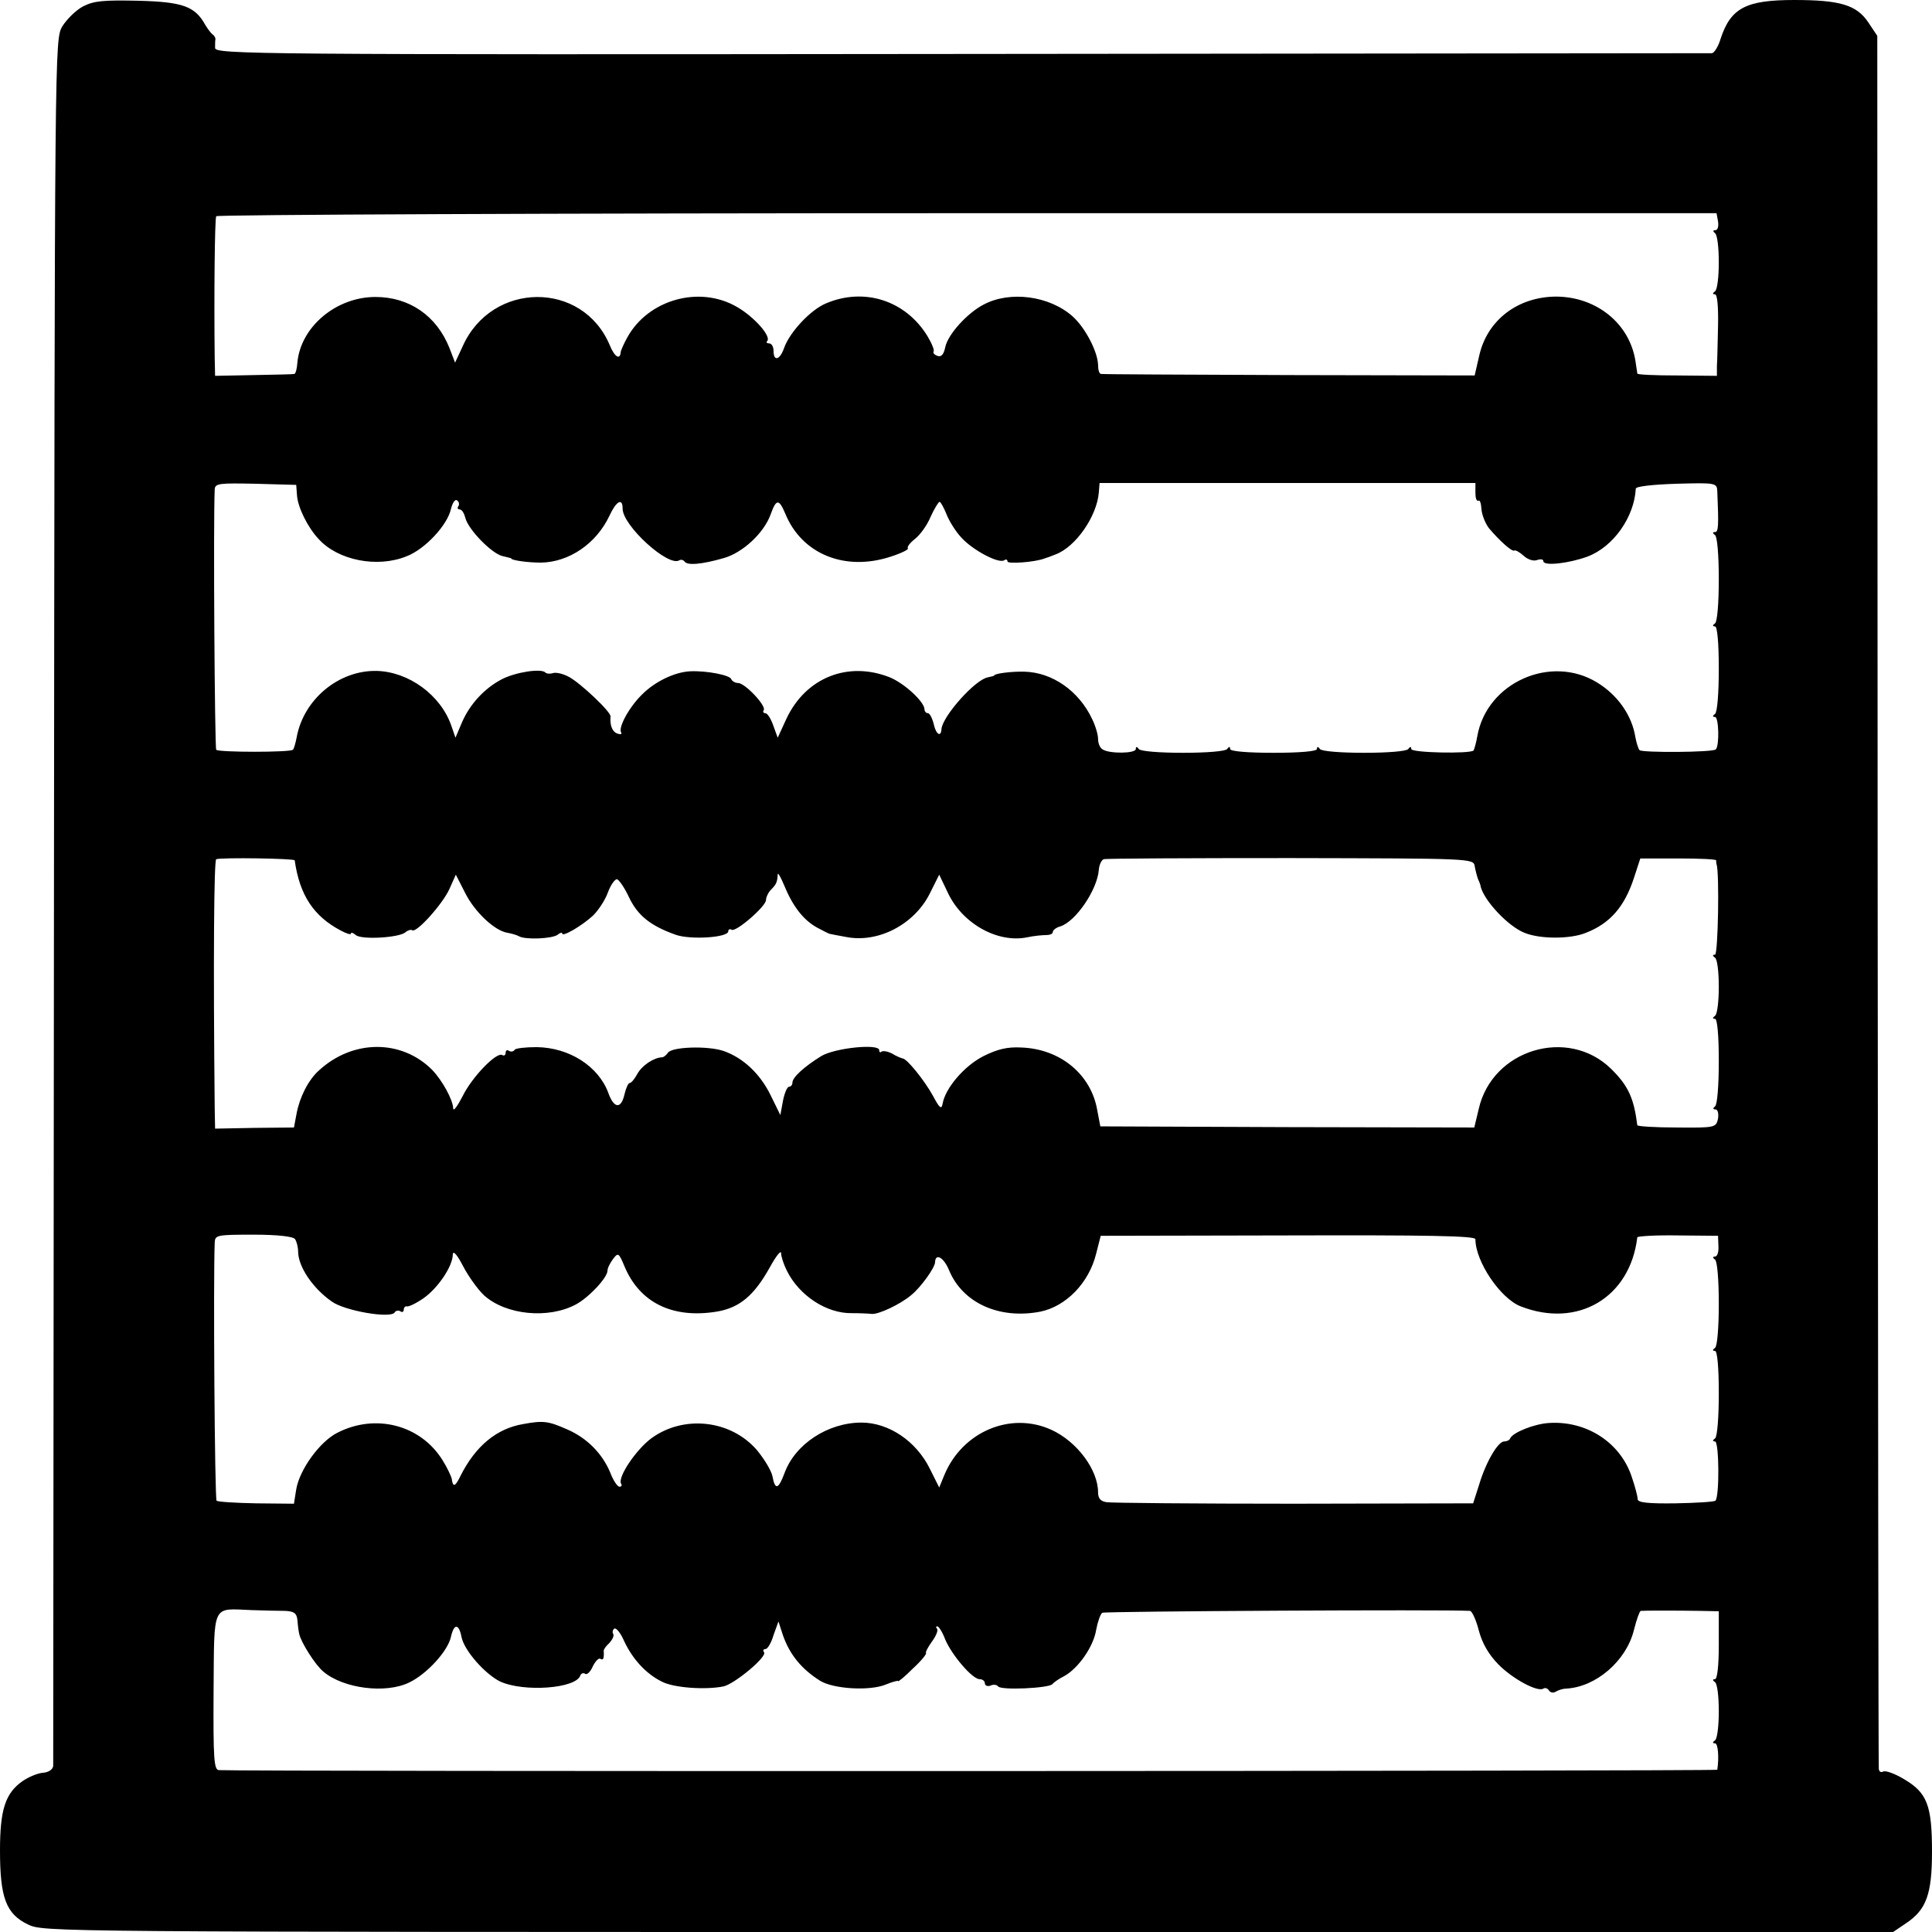 <?xml version="1.0" standalone="no"?>
<!DOCTYPE svg PUBLIC "-//W3C//DTD SVG 20010904//EN"
 "http://www.w3.org/TR/2001/REC-SVG-20010904/DTD/svg10.dtd">
<svg version="1.0" xmlns="http://www.w3.org/2000/svg"
 width="512pt" height="512pt" viewBox="0 0 512 512"
 preserveAspectRatio="xMidYMid meet">
<g transform="translate(0,512) scale(0.1,-0.1)"
fill="#000000" stroke="none">
<path d="M220 5103 c-19 -10 -43 -34 -55 -53 -20 -35 -20 -42 -22 -2315 -1
-1254 -2 -2287 -2 -2295 -1 -9 -12 -17 -27 -18 -14 -1 -38 -11 -54 -22 -46
-32 -60 -76 -60 -184 0 -125 16 -168 74 -196 42 -20 45 -20 2493 -20 l2450 0
34 23 c54 36 69 77 69 190 0 123 -13 156 -74 192 -25 15 -50 24 -56 20 -5 -3
-10 0 -11 7 -1 7 -2 1044 -3 2303 l-1 2290 -24 36 c-31 46 -75 59 -196 59
-128 0 -168 -21 -195 -102 -6 -21 -17 -38 -23 -39 -7 0 -902 -1 -1989 -2
-1878 -2 -1978 -1 -1978 16 0 9 0 20 1 23 0 4 -3 10 -8 13 -4 3 -13 15 -19 25
-27 49 -59 61 -177 64 -92 2 -118 0 -147 -15z m4333 -570 c2 -13 -1 -23 -7
-23 -7 0 -7 -3 -1 -8 6 -4 10 -38 10 -77 0 -38 -4 -73 -10 -77 -7 -5 -7 -8 0
-8 6 0 9 -33 8 -82 -1 -46 -2 -94 -3 -108 l0 -26 -105 1 c-58 0 -105 2 -106 5
0 3 -3 18 -5 34 -16 99 -103 169 -209 170 -102 0 -184 -62 -205 -157 l-12 -52
-492 1 c-270 1 -494 2 -498 3 -5 0 -8 11 -8 24 -1 35 -34 99 -68 129 -61 54
-165 68 -235 31 -43 -22 -95 -79 -102 -113 -4 -20 -11 -27 -21 -23 -8 3 -12 8
-10 11 3 3 -4 21 -16 41 -58 95 -168 130 -269 87 -41 -17 -96 -76 -111 -118
-11 -32 -28 -37 -28 -8 0 11 -5 20 -12 20 -6 0 -8 3 -5 6 12 12 -34 64 -79 90
-100 59 -237 20 -292 -81 -9 -16 -16 -33 -17 -37 -1 -23 -16 -15 -29 17 -72
172 -313 170 -390 -3 l-20 -43 -15 39 c-34 85 -106 135 -196 135 -105 0 -199
-80 -207 -175 -1 -16 -5 -29 -8 -29 -3 -1 -51 -2 -107 -3 l-103 -2 -1 46 c-2
163 0 370 4 377 3 4 898 8 1990 8 l1986 0 4 -22z m-3766 -725 c2 -32 28 -85
57 -116 51 -57 156 -78 234 -46 49 19 108 83 117 125 4 16 11 27 16 23 5 -3 7
-10 4 -15 -4 -5 -2 -9 3 -9 6 0 12 -10 15 -22 8 -32 72 -97 100 -102 12 -3 22
-5 22 -6 0 -5 45 -11 78 -11 75 1 147 50 182 124 18 39 35 49 35 19 0 -45 121
-155 150 -137 5 3 11 1 14 -3 7 -11 45 -8 104 9 50 14 106 66 124 115 15 42
22 43 39 3 44 -108 159 -154 280 -114 28 9 48 19 45 22 -3 3 5 14 19 25 13 10
32 36 41 58 10 22 21 40 24 40 3 0 11 -15 18 -32 7 -18 24 -46 40 -63 30 -33
98 -69 113 -60 5 4 9 2 9 -3 0 -7 73 -2 98 8 4 1 18 6 30 11 53 20 109 101
114 164 l2 25 498 0 498 0 0 -26 c0 -14 3 -23 8 -21 4 3 7 -7 8 -22 1 -15 10
-38 20 -51 27 -32 61 -63 67 -59 3 2 14 -4 25 -14 11 -10 26 -15 36 -11 9 3
16 2 16 -3 0 -14 68 -6 117 12 69 26 124 105 128 180 0 6 45 11 108 13 105 3
107 2 108 -20 4 -92 3 -108 -6 -108 -7 0 -7 -3 0 -8 6 -4 10 -55 10 -117 0
-62 -4 -113 -10 -117 -7 -5 -7 -8 0 -8 6 0 10 -44 10 -112 0 -64 -4 -116 -10
-120 -7 -5 -7 -8 0 -8 10 0 12 -76 2 -86 -8 -8 -195 -9 -202 -2 -3 3 -8 18
-11 34 -9 58 -47 112 -101 145 -123 76 -293 0 -318 -142 -3 -18 -8 -35 -10
-38 -10 -9 -165 -6 -165 4 0 7 -3 7 -8 0 -4 -6 -55 -10 -117 -10 -62 0 -113 4
-117 10 -5 7 -8 7 -8 0 0 -6 -45 -10 -115 -10 -70 0 -115 4 -115 10 0 7 -3 7
-8 0 -4 -6 -55 -10 -117 -10 -62 0 -113 4 -117 10 -5 7 -8 7 -8 0 0 -12 -70
-13 -88 -1 -7 4 -12 16 -12 28 0 11 -7 35 -16 53 -35 74 -105 123 -179 125
-34 1 -80 -5 -80 -10 0 -1 -7 -3 -17 -5 -34 -6 -120 -103 -123 -137 -1 -22
-14 -15 -20 11 -4 17 -11 31 -16 31 -5 0 -9 5 -9 10 0 20 -53 69 -92 85 -111
44 -223 -1 -274 -110 l-23 -50 -12 33 c-6 17 -15 32 -21 32 -5 0 -7 4 -4 8 7
12 -50 72 -68 72 -8 0 -16 5 -18 10 -3 11 -66 23 -109 21 -41 -2 -93 -27 -127
-61 -35 -34 -64 -88 -56 -101 3 -5 -2 -6 -10 -3 -14 5 -20 23 -18 45 2 12 -80
89 -110 105 -16 9 -36 13 -43 10 -7 -2 -16 -2 -20 2 -11 11 -78 1 -115 -18
-46 -24 -85 -66 -106 -115 l-17 -40 -11 32 c-28 81 -113 143 -198 145 -101 2
-194 -76 -212 -177 -3 -15 -7 -30 -10 -32 -7 -7 -196 -7 -203 0 -4 5 -8 606
-4 690 1 16 11 17 108 15 l108 -3 2 -27z m-6 -968 c13 -92 50 -148 122 -186
15 -8 27 -12 27 -8 0 4 6 2 13 -4 15 -13 114 -7 131 7 7 6 15 8 18 6 10 -10
81 69 99 109 l17 38 24 -47 c25 -51 79 -102 113 -107 11 -2 25 -6 30 -9 16
-10 89 -7 103 4 6 5 12 7 12 3 0 -10 53 21 82 48 14 14 32 41 39 61 7 19 18
35 24 35 5 -1 20 -22 32 -48 23 -48 56 -75 123 -99 38 -14 140 -8 140 9 0 5 4
7 9 4 11 -7 91 62 91 79 0 7 6 20 13 27 14 14 17 20 18 41 0 6 8 -7 17 -29 23
-56 51 -92 87 -112 17 -9 32 -17 35 -17 3 -1 21 -4 42 -8 85 -17 181 33 222
115 l25 50 22 -46 c38 -83 132 -136 211 -120 18 4 41 6 51 6 9 0 17 3 17 8 0
5 9 12 20 15 41 13 98 97 102 150 1 13 7 26 13 28 5 2 228 3 495 3 477 -1 485
-1 488 -21 2 -11 6 -27 9 -35 4 -8 7 -17 7 -20 10 -38 73 -105 116 -122 41
-17 122 -17 163 0 64 25 102 69 127 145 l17 52 101 0 c55 0 100 -2 100 -5 0
-3 0 -7 1 -10 8 -22 4 -240 -4 -240 -7 0 -7 -3 0 -8 6 -4 10 -38 10 -77 0 -38
-4 -73 -10 -77 -7 -5 -7 -8 0 -8 6 0 10 -44 10 -112 0 -64 -4 -116 -10 -120
-6 -5 -6 -8 1 -8 6 0 9 -10 7 -24 -5 -24 -7 -25 -109 -24 -57 0 -104 3 -105 6
-9 72 -24 105 -70 150 -114 111 -314 51 -350 -106 l-12 -50 -496 1 -495 2 -8
42 c-16 95 -97 163 -201 167 -37 2 -63 -4 -101 -23 -51 -26 -101 -85 -108
-126 -3 -16 -8 -12 -25 20 -23 42 -70 100 -81 100 -4 1 -17 6 -28 13 -12 6
-24 8 -28 5 -3 -3 -6 -2 -6 4 0 18 -118 6 -154 -16 -45 -28 -76 -56 -76 -70 0
-6 -4 -11 -9 -11 -5 0 -12 -17 -16 -37 l-7 -38 -26 53 c-28 57 -73 99 -125
117 -42 14 -137 11 -147 -5 -4 -6 -11 -12 -16 -12 -22 -1 -53 -22 -65 -44 -7
-13 -16 -24 -20 -24 -4 0 -10 -13 -14 -30 -9 -40 -28 -38 -43 4 -26 70 -103
120 -190 121 -29 0 -56 -3 -58 -7 -3 -5 -10 -6 -15 -3 -5 4 -9 1 -9 -5 0 -6
-4 -9 -9 -6 -15 9 -80 -58 -105 -109 -14 -27 -25 -42 -25 -32 -1 23 -29 74
-56 102 -81 81 -210 81 -300 -2 -28 -25 -51 -71 -59 -114 l-7 -37 -104 -1
-105 -2 -1 53 c-4 389 -2 659 4 661 15 5 207 2 208 -3z m1 -1004 c4 -6 8 -21
8 -32 0 -41 39 -98 89 -133 34 -25 157 -46 167 -29 3 5 10 6 15 3 5 -4 9 -1 9
4 0 6 4 10 8 9 4 -2 25 8 45 22 37 26 77 84 77 116 1 11 12 -2 27 -31 14 -27
39 -62 56 -78 58 -52 170 -63 243 -24 34 18 84 71 84 90 0 7 7 20 15 31 13 17
15 16 30 -20 40 -96 127 -139 244 -120 61 10 100 43 142 119 16 29 29 45 29
36 0 -9 7 -30 15 -46 33 -67 106 -114 172 -113 21 0 45 -1 53 -2 18 -2 77 26
105 50 25 20 63 73 63 87 1 25 23 13 37 -21 36 -87 133 -131 242 -110 68 14
129 76 148 154 l12 47 497 1 c364 1 496 -1 496 -10 0 -59 66 -157 120 -178
151 -59 290 23 309 183 1 3 49 6 108 5 l106 -1 1 -27 c1 -16 -3 -28 -9 -28 -6
0 -7 -3 0 -8 6 -4 10 -55 10 -117 0 -62 -4 -113 -10 -117 -7 -5 -7 -8 0 -8 6
0 10 -44 10 -112 0 -64 -4 -116 -10 -120 -7 -5 -7 -8 0 -8 11 0 12 -147 1
-157 -3 -3 -51 -6 -106 -7 -72 -1 -100 2 -100 11 0 7 -7 34 -16 60 -30 90
-119 148 -218 142 -39 -2 -97 -25 -104 -41 -2 -5 -9 -8 -16 -8 -16 0 -48 -54
-66 -114 l-16 -50 -474 -1 c-261 0 -485 2 -497 4 -16 2 -23 10 -23 26 0 60
-56 135 -124 166 -108 49 -235 -5 -283 -119 l-14 -34 -25 50 c-36 73 -109 122
-181 122 -89 0 -176 -57 -204 -134 -16 -43 -25 -46 -32 -8 -3 15 -22 46 -41
69 -69 80 -193 94 -279 32 -41 -30 -91 -104 -81 -121 3 -4 1 -8 -4 -8 -6 0
-17 17 -25 38 -21 50 -61 91 -114 114 -50 22 -63 24 -117 14 -70 -12 -126 -58
-166 -138 -14 -29 -20 -30 -23 -6 -2 7 -12 29 -24 48 -58 94 -178 125 -279 73
-46 -23 -100 -97 -109 -150 l-6 -38 -100 1 c-55 1 -102 4 -105 7 -5 5 -9 585
-5 684 1 20 5 21 104 21 64 0 105 -5 109 -12z m-27 -985 c24 -1 31 -6 33 -23
1 -13 3 -30 5 -38 4 -21 42 -82 64 -100 53 -45 165 -59 227 -29 48 23 103 84
111 121 8 36 21 36 28 0 7 -36 62 -98 102 -118 63 -29 202 -19 213 16 2 5 8 8
13 4 5 -3 14 6 20 20 7 14 16 23 20 20 8 -5 10 1 9 21 -1 3 6 13 15 21 8 9 13
19 10 24 -3 5 -1 11 3 14 5 3 17 -12 26 -33 22 -47 57 -86 99 -107 31 -17 117
-23 165 -13 29 7 114 77 107 90 -4 5 -2 9 4 9 5 0 15 16 21 37 l13 36 12 -37
c18 -51 49 -89 98 -120 35 -22 132 -28 175 -10 17 7 32 11 32 9 0 -3 18 12 39
33 22 20 37 39 35 41 -2 2 5 16 16 31 11 15 17 30 13 34 -3 3 -3 6 1 6 4 0 14
-16 21 -35 18 -42 72 -105 91 -105 8 0 14 -5 14 -11 0 -6 7 -9 15 -6 8 4 17 2
20 -2 6 -11 136 -5 144 6 3 4 17 14 31 21 37 20 78 78 85 123 4 21 11 41 16
45 7 4 908 9 975 5 5 -1 16 -24 23 -52 9 -34 26 -63 51 -89 38 -39 105 -75
120 -65 5 3 11 1 15 -5 4 -6 12 -7 18 -3 7 4 19 8 27 8 80 4 160 74 180 155 7
28 15 50 18 51 9 1 97 1 157 0 l50 -1 0 -90 c0 -53 -4 -90 -10 -90 -7 0 -7 -3
0 -8 6 -4 10 -38 10 -77 0 -38 -4 -73 -10 -77 -7 -5 -7 -8 0 -8 8 0 11 -37 6
-70 -1 -4 -3902 -5 -3971 -1 -13 1 -15 30 -14 208 2 238 -6 220 102 216 31 -1
71 -2 87 -2z"/>
</g>
</svg>

